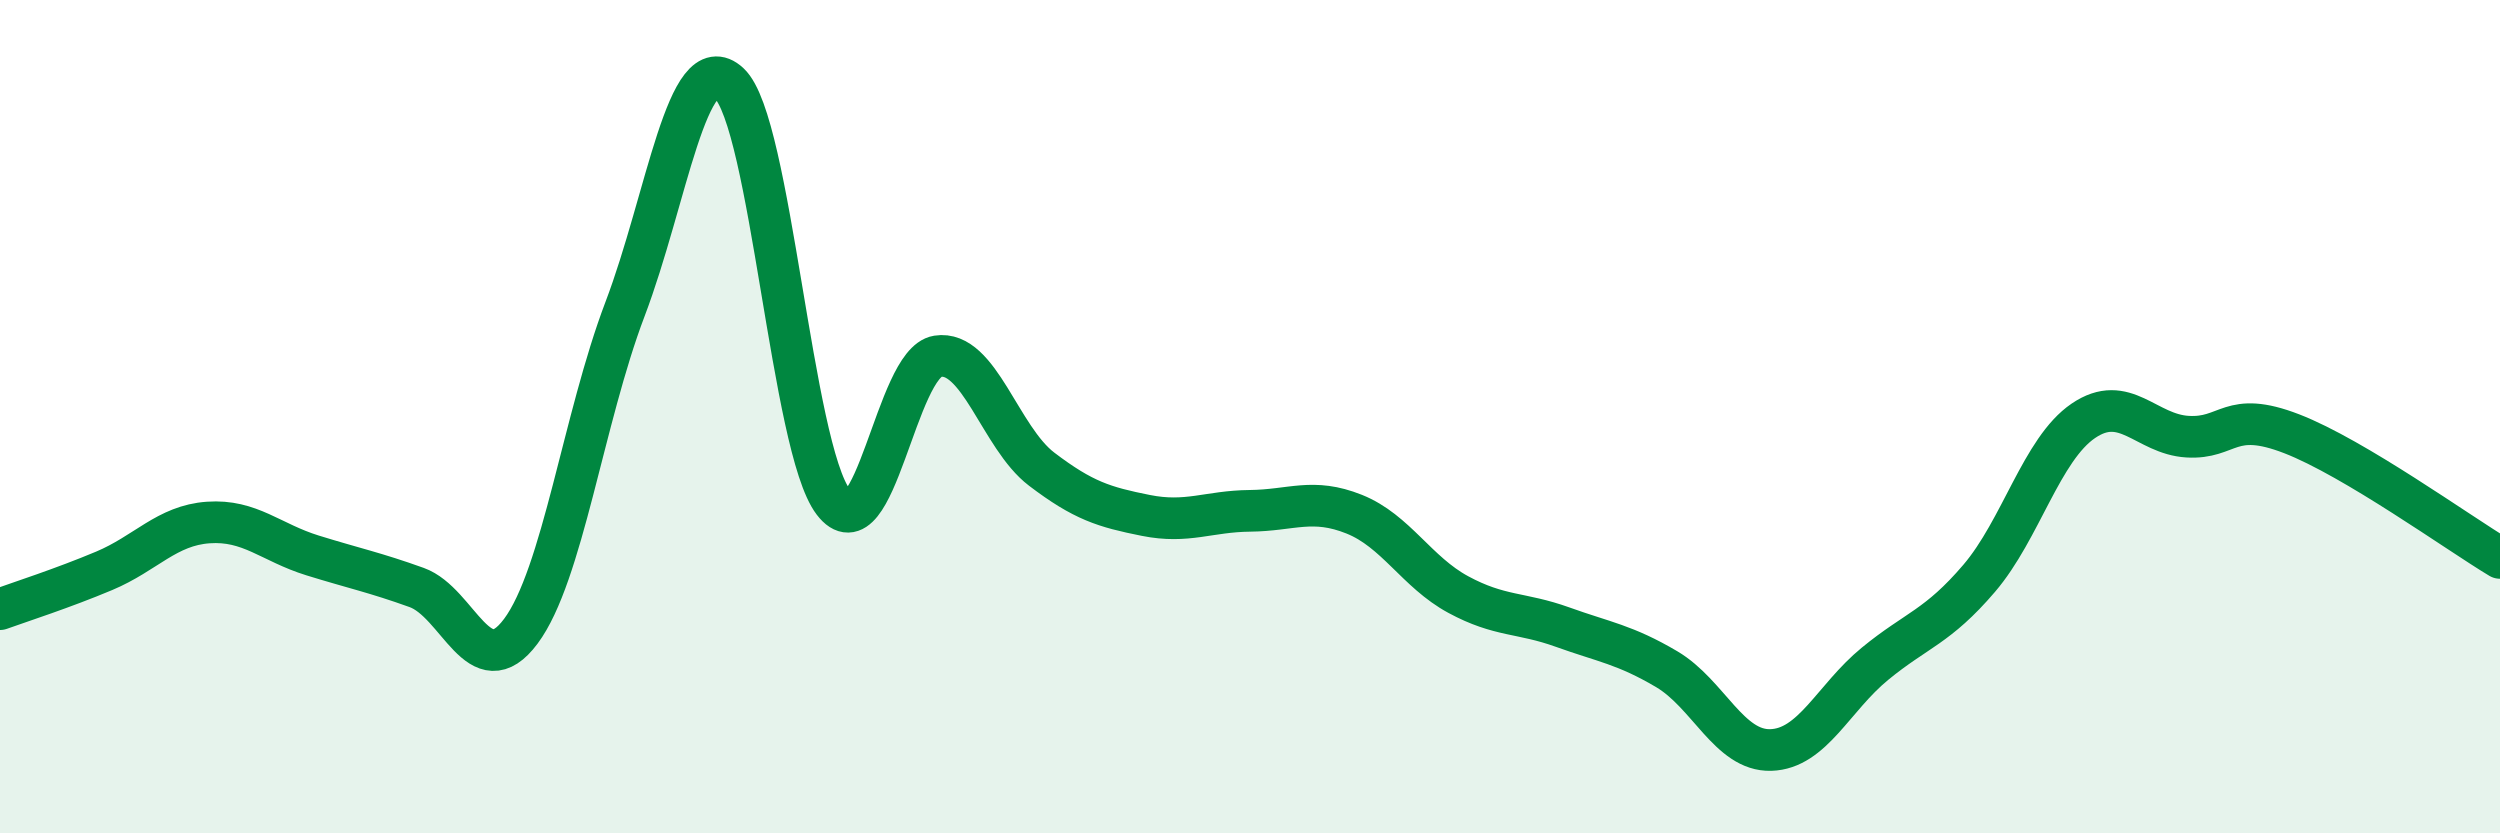 
    <svg width="60" height="20" viewBox="0 0 60 20" xmlns="http://www.w3.org/2000/svg">
      <path
        d="M 0,14.62 C 0.5,14.44 1.5,14.12 2.5,13.7 C 3.5,13.28 4,12.61 5,12.54 C 6,12.47 6.5,13.02 7.5,13.33 C 8.5,13.64 9,13.74 10,14.1 C 11,14.46 11.5,16.49 12.5,15.15 C 13.5,13.81 14,10.05 15,7.42 C 16,4.79 16.5,1.07 17.5,2 C 18.5,2.93 19,10.74 20,12.05 C 21,13.36 21.5,8.71 22.5,8.55 C 23.5,8.39 24,10.5 25,11.26 C 26,12.02 26.5,12.17 27.5,12.37 C 28.5,12.57 29,12.27 30,12.26 C 31,12.25 31.5,11.94 32.5,12.34 C 33.5,12.74 34,13.73 35,14.27 C 36,14.81 36.5,14.69 37.5,15.05 C 38.5,15.41 39,15.47 40,16.06 C 41,16.65 41.5,18.03 42.5,18 C 43.5,17.97 44,16.75 45,15.93 C 46,15.11 46.5,15.05 47.5,13.88 C 48.5,12.71 49,10.78 50,10.1 C 51,9.42 51.5,10.42 52.5,10.48 C 53.5,10.54 53.5,9.83 55,10.41 C 56.5,10.99 59,12.79 60,13.39L60 20L0 20Z"
        fill="#008740"
        opacity="0.1"
        stroke-linecap="round"
        stroke-linejoin="round"
      />
      <path
        d="M 0,14.62 C 0.5,14.44 1.5,14.12 2.5,13.7 C 3.5,13.28 4,12.61 5,12.54 C 6,12.47 6.5,13.02 7.5,13.33 C 8.5,13.64 9,13.74 10,14.1 C 11,14.46 11.5,16.49 12.5,15.15 C 13.5,13.81 14,10.05 15,7.42 C 16,4.79 16.5,1.07 17.5,2 C 18.5,2.93 19,10.74 20,12.05 C 21,13.36 21.5,8.71 22.5,8.55 C 23.5,8.39 24,10.5 25,11.26 C 26,12.02 26.5,12.17 27.5,12.37 C 28.5,12.57 29,12.27 30,12.26 C 31,12.25 31.5,11.94 32.5,12.34 C 33.5,12.74 34,13.73 35,14.27 C 36,14.81 36.5,14.69 37.5,15.05 C 38.5,15.41 39,15.47 40,16.06 C 41,16.65 41.5,18.03 42.5,18 C 43.5,17.97 44,16.75 45,15.93 C 46,15.11 46.5,15.05 47.5,13.88 C 48.5,12.71 49,10.78 50,10.1 C 51,9.42 51.5,10.42 52.5,10.48 C 53.5,10.54 53.5,9.83 55,10.41 C 56.5,10.99 59,12.79 60,13.39"
        stroke="#008740"
        stroke-width="1"
        fill="none"
        stroke-linecap="round"
        stroke-linejoin="round"
      />
    </svg>
  
